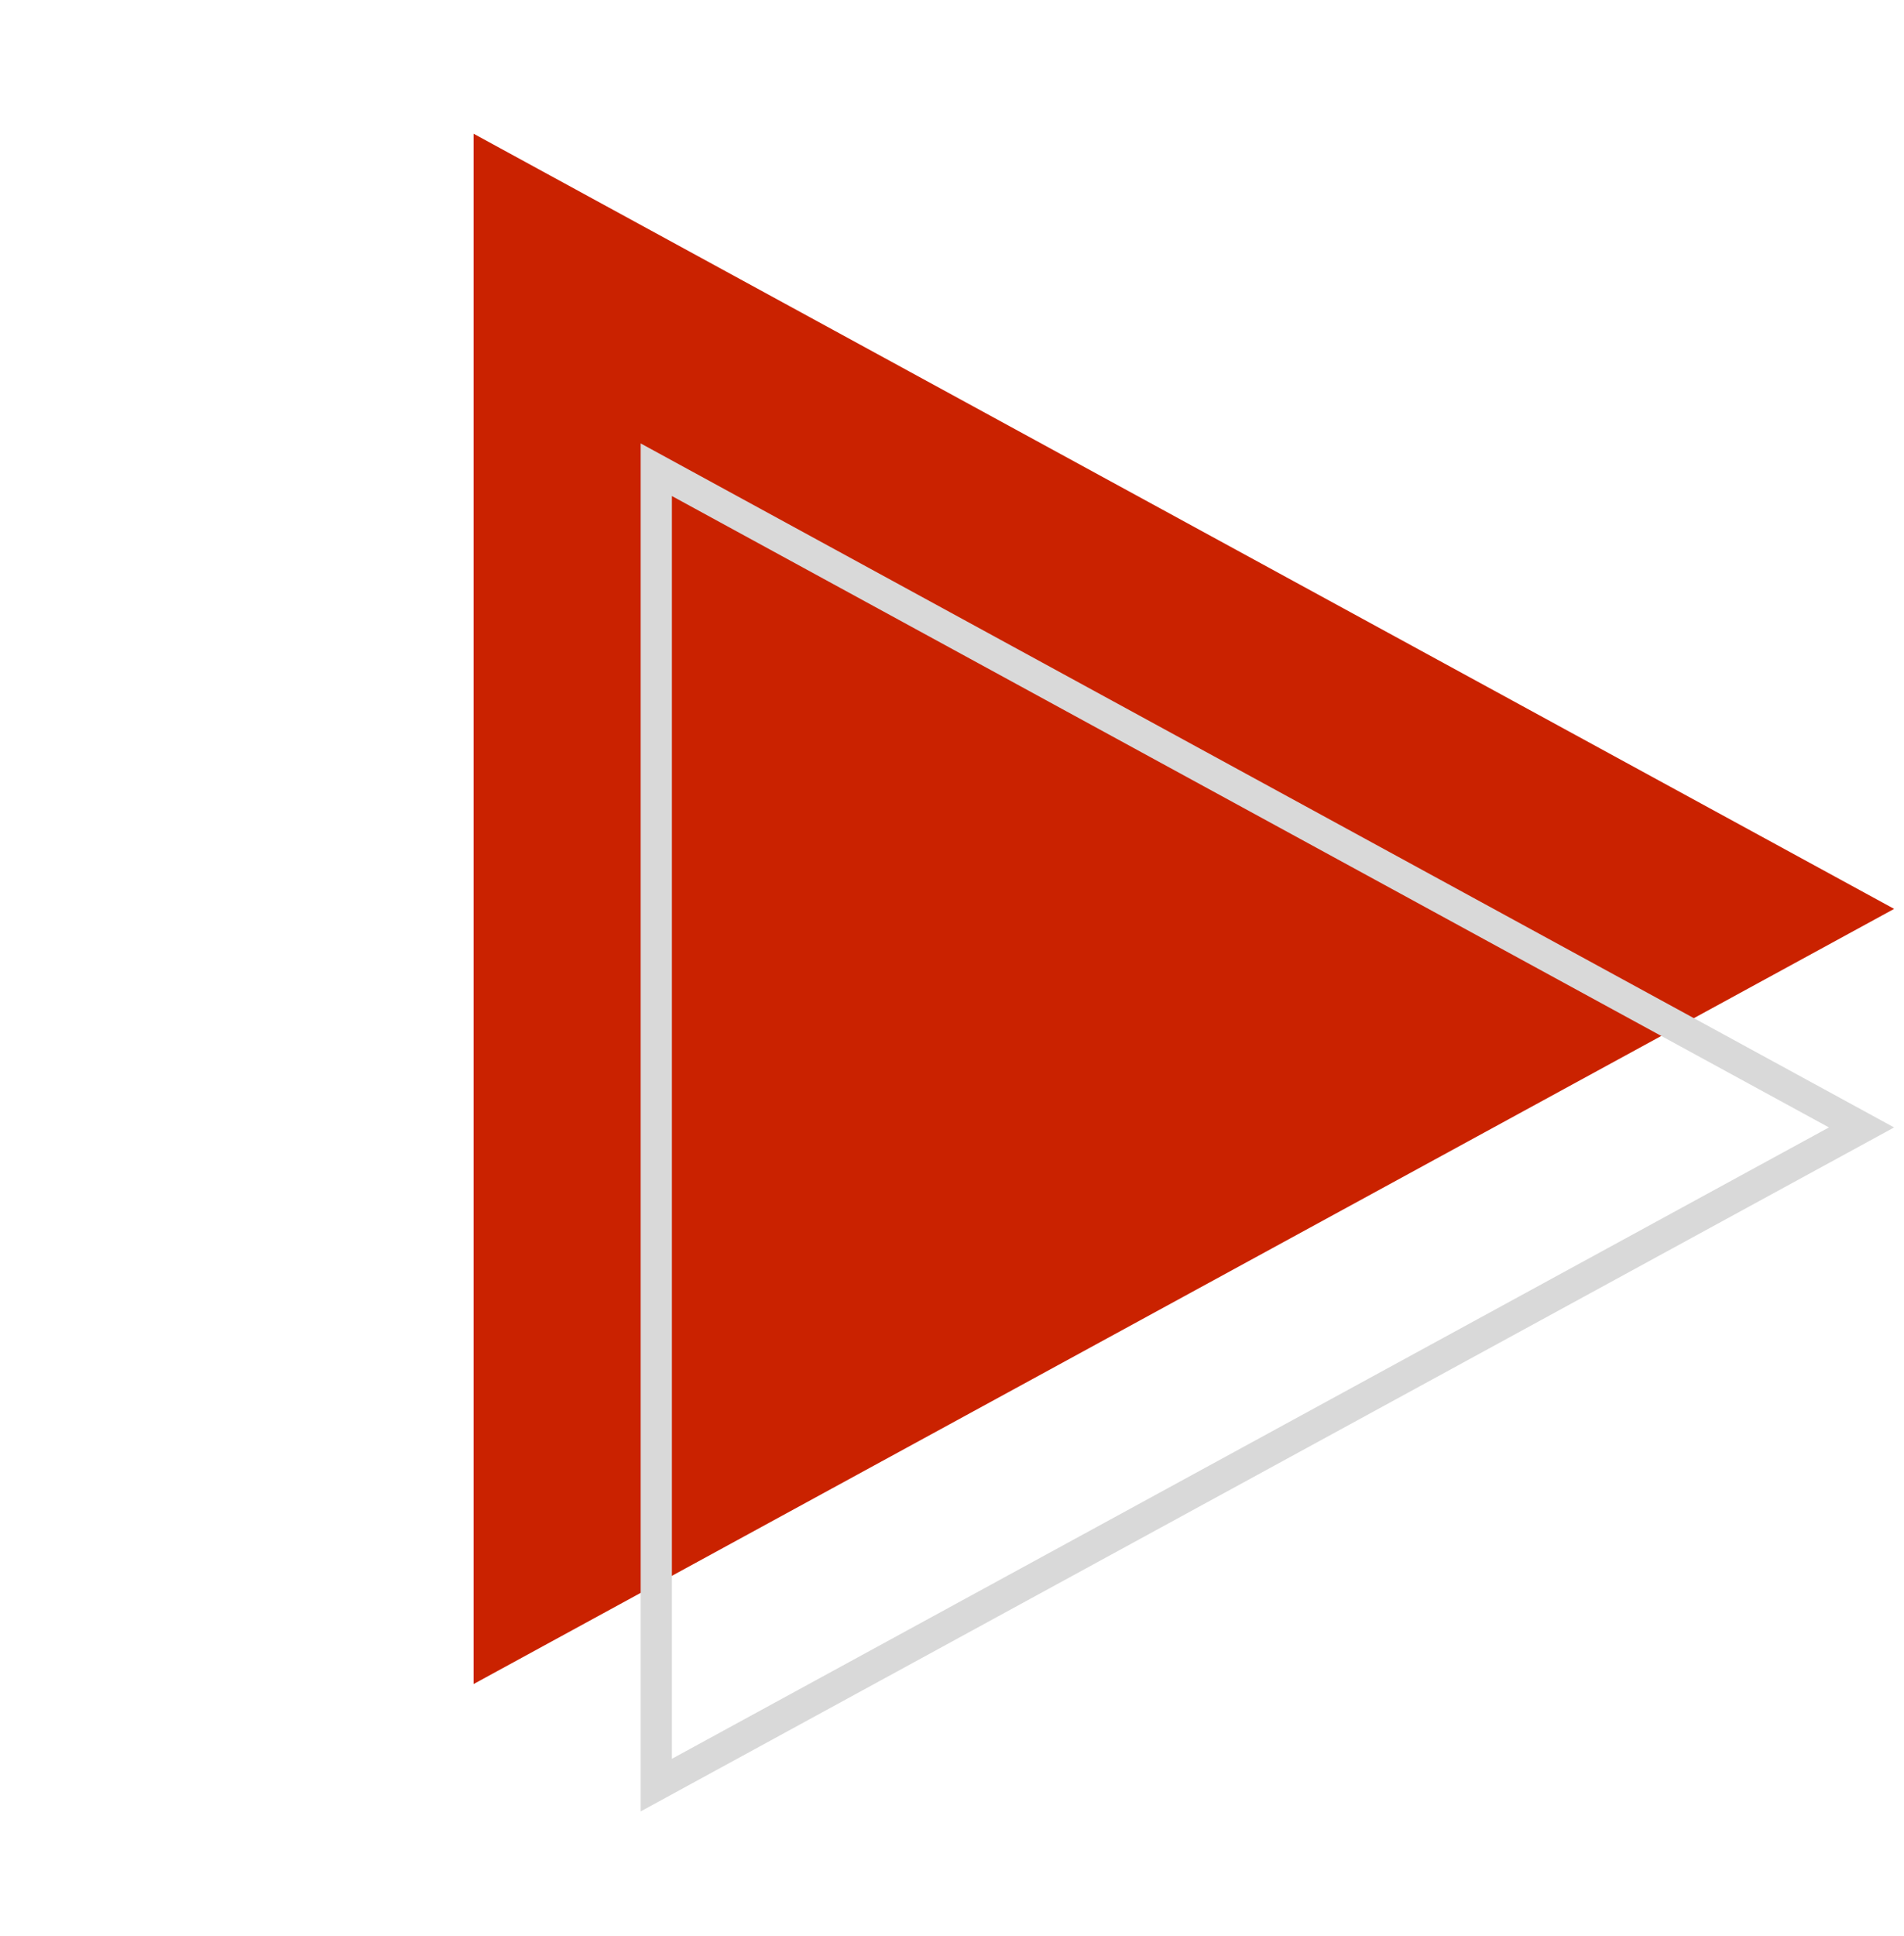 <?xml version="1.0" encoding="UTF-8"?> <svg xmlns="http://www.w3.org/2000/svg" width="61" height="62" viewBox="0 0 61 62" fill="none"><path d="M60.684 29.107L15.172 53.932V4.282L60.684 29.107Z" fill="#CA2200"></path><path d="M21.026 15.043L59.639 36.106L21.026 57.168V15.043Z" stroke="#D9D9D9"></path></svg> 